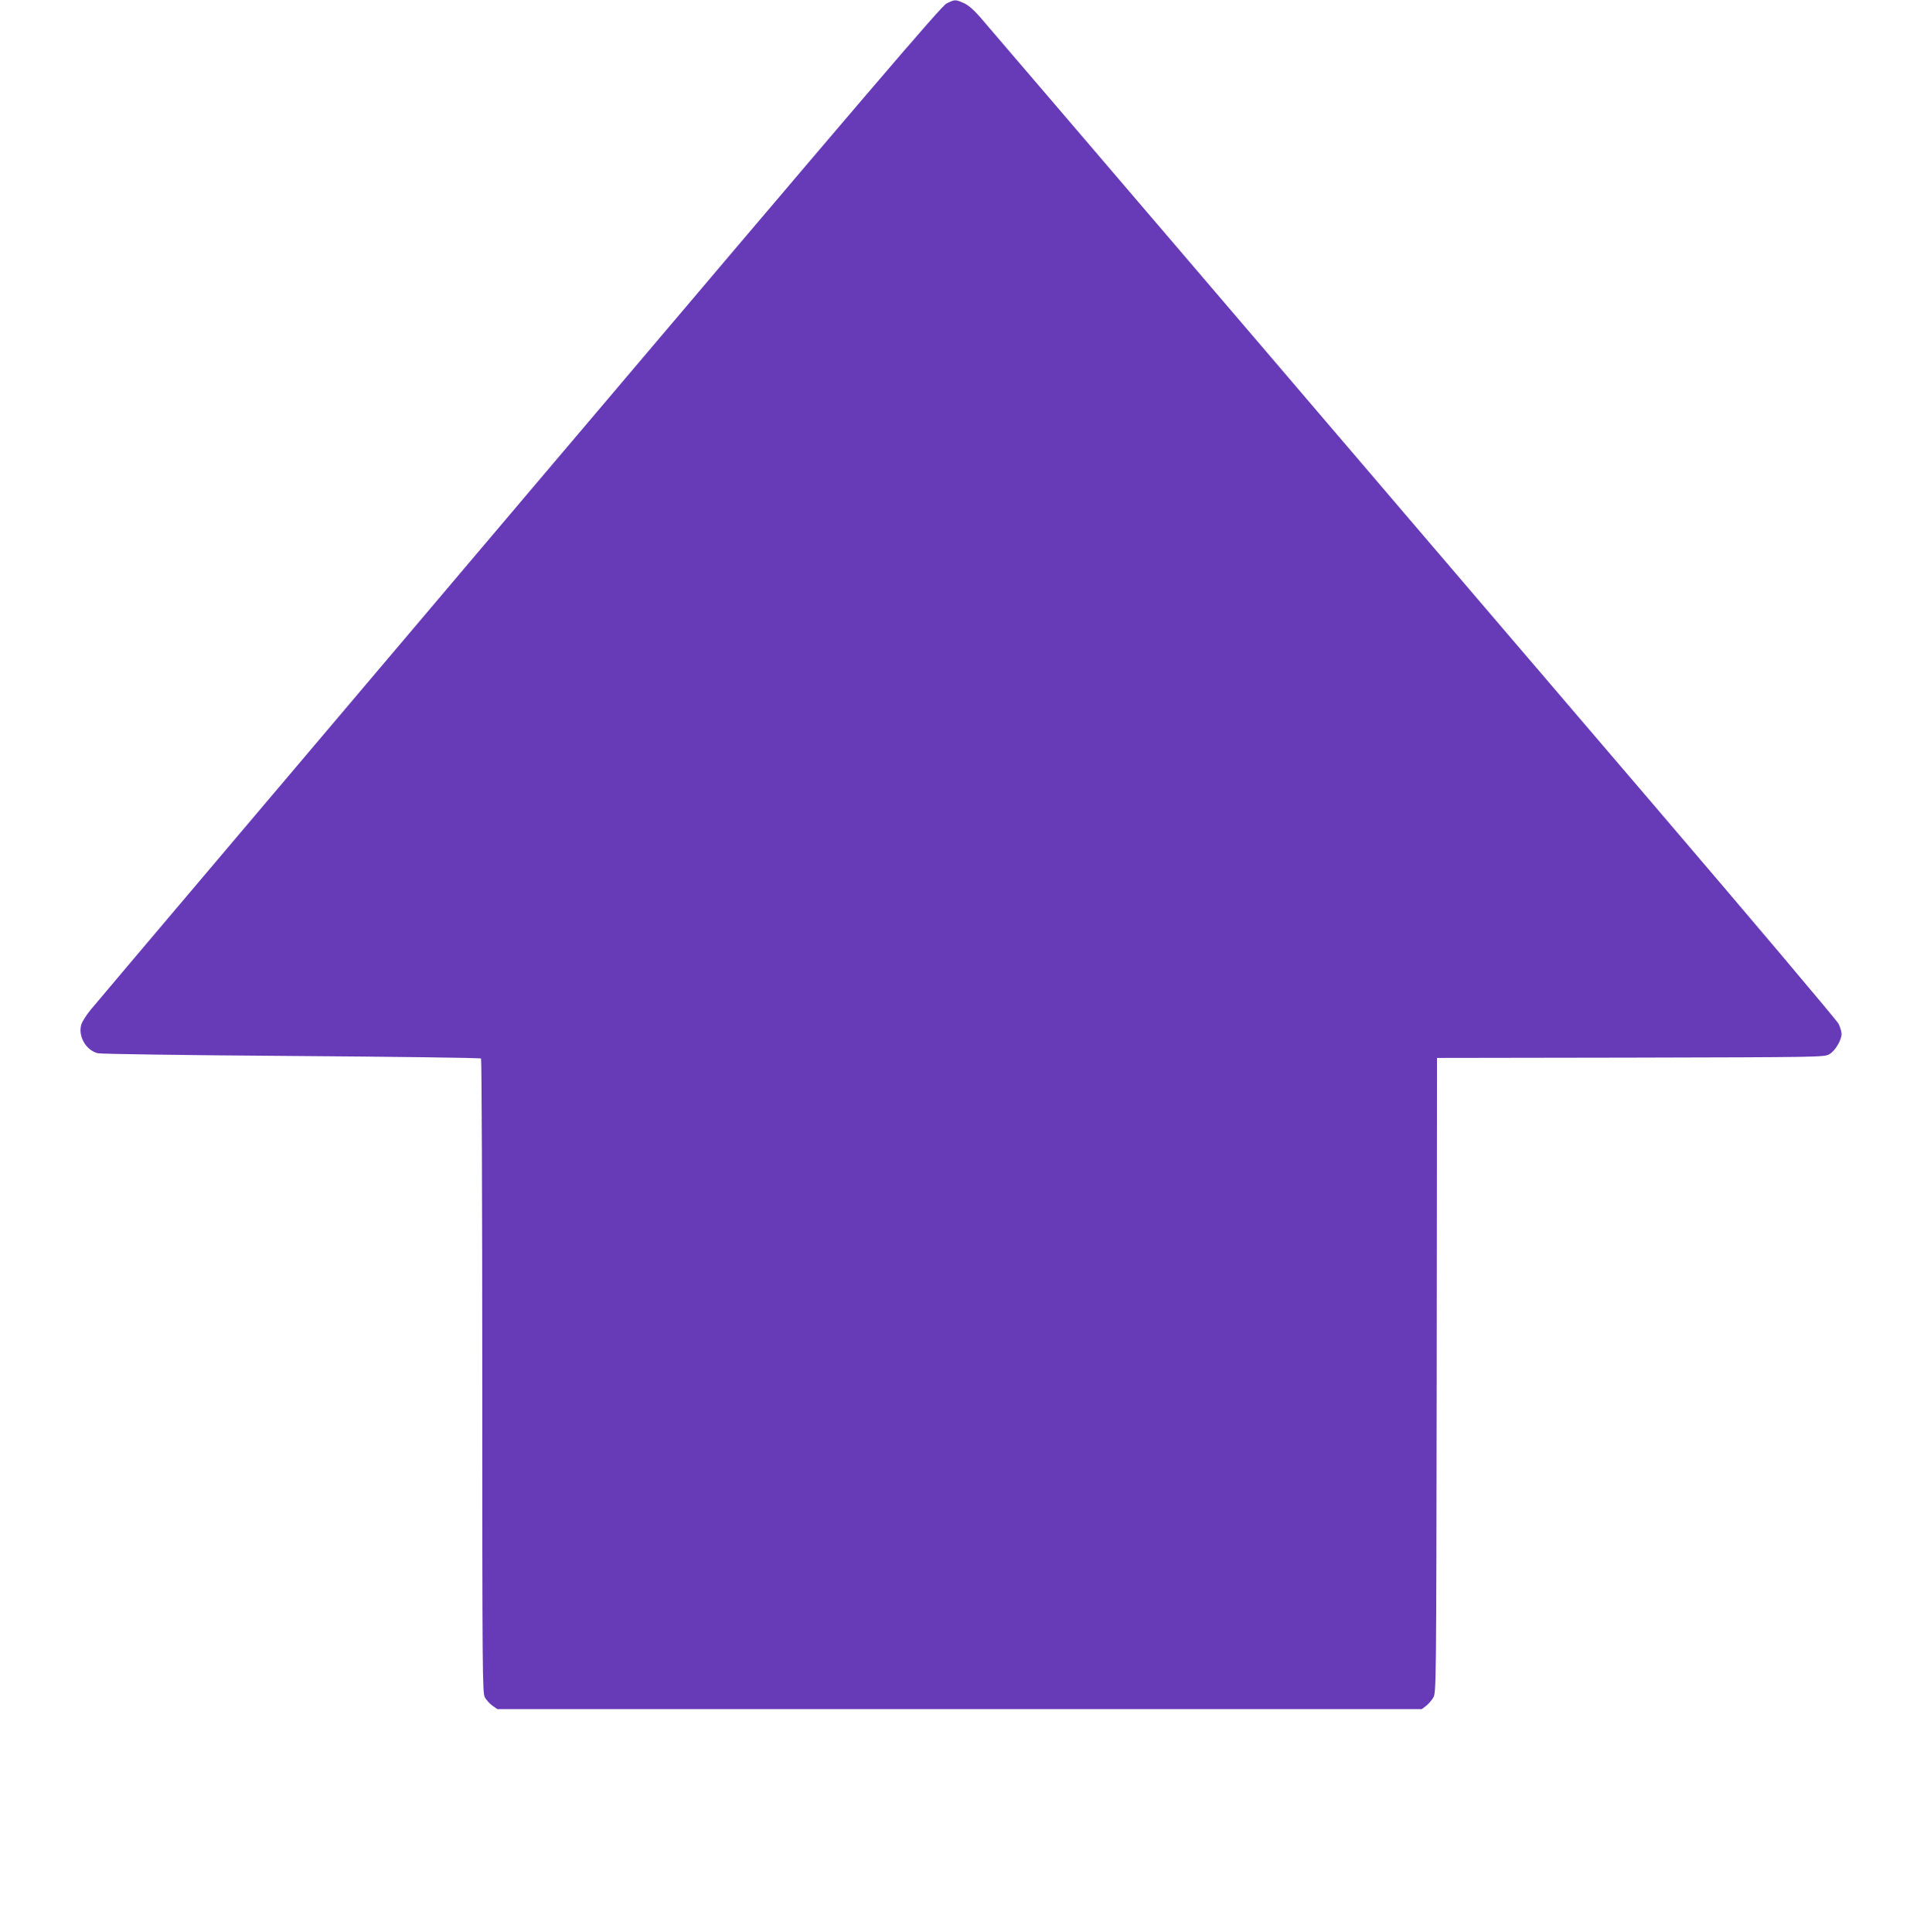 <?xml version="1.0" standalone="no"?>
<!DOCTYPE svg PUBLIC "-//W3C//DTD SVG 20010904//EN"
 "http://www.w3.org/TR/2001/REC-SVG-20010904/DTD/svg10.dtd">
<svg version="1.0" xmlns="http://www.w3.org/2000/svg"
 width="1270pt" height="1280pt" viewBox="0 0 1270 1280"
 preserveAspectRatio="xMidYMid meet">
<g transform="translate(0,1280) scale(0.1,-0.1)"
fill="#673ab7" stroke="none">
<path d="M6271 12777 c-36 -18 -495 -556 -2830 -3312 -1532 -1809 -2810 -3318
-2838 -3353 -29 -35 -58 -80 -64 -100 -23 -78 30 -171 109 -191 21 -5 565 -13
1284 -18 686 -5 1251 -12 1255 -17 4 -4 8 -951 8 -2104 0 -1971 1 -2099 17
-2129 10 -17 32 -42 50 -55 l33 -23 3062 0 3062 0 28 21 c15 12 37 36 48 55
20 34 20 54 23 2136 l2 2103 1283 2 c1266 3 1282 3 1317 23 38 22 80 93 80
135 0 14 -9 43 -19 65 -10 22 -567 681 -1237 1465 -671 784 -1932 2260 -2803
3280 -872 1020 -1614 1888 -1650 1929 -43 49 -80 80 -109 92 -53 23 -56 23
-111 -4z"/>
</g>
</svg>
